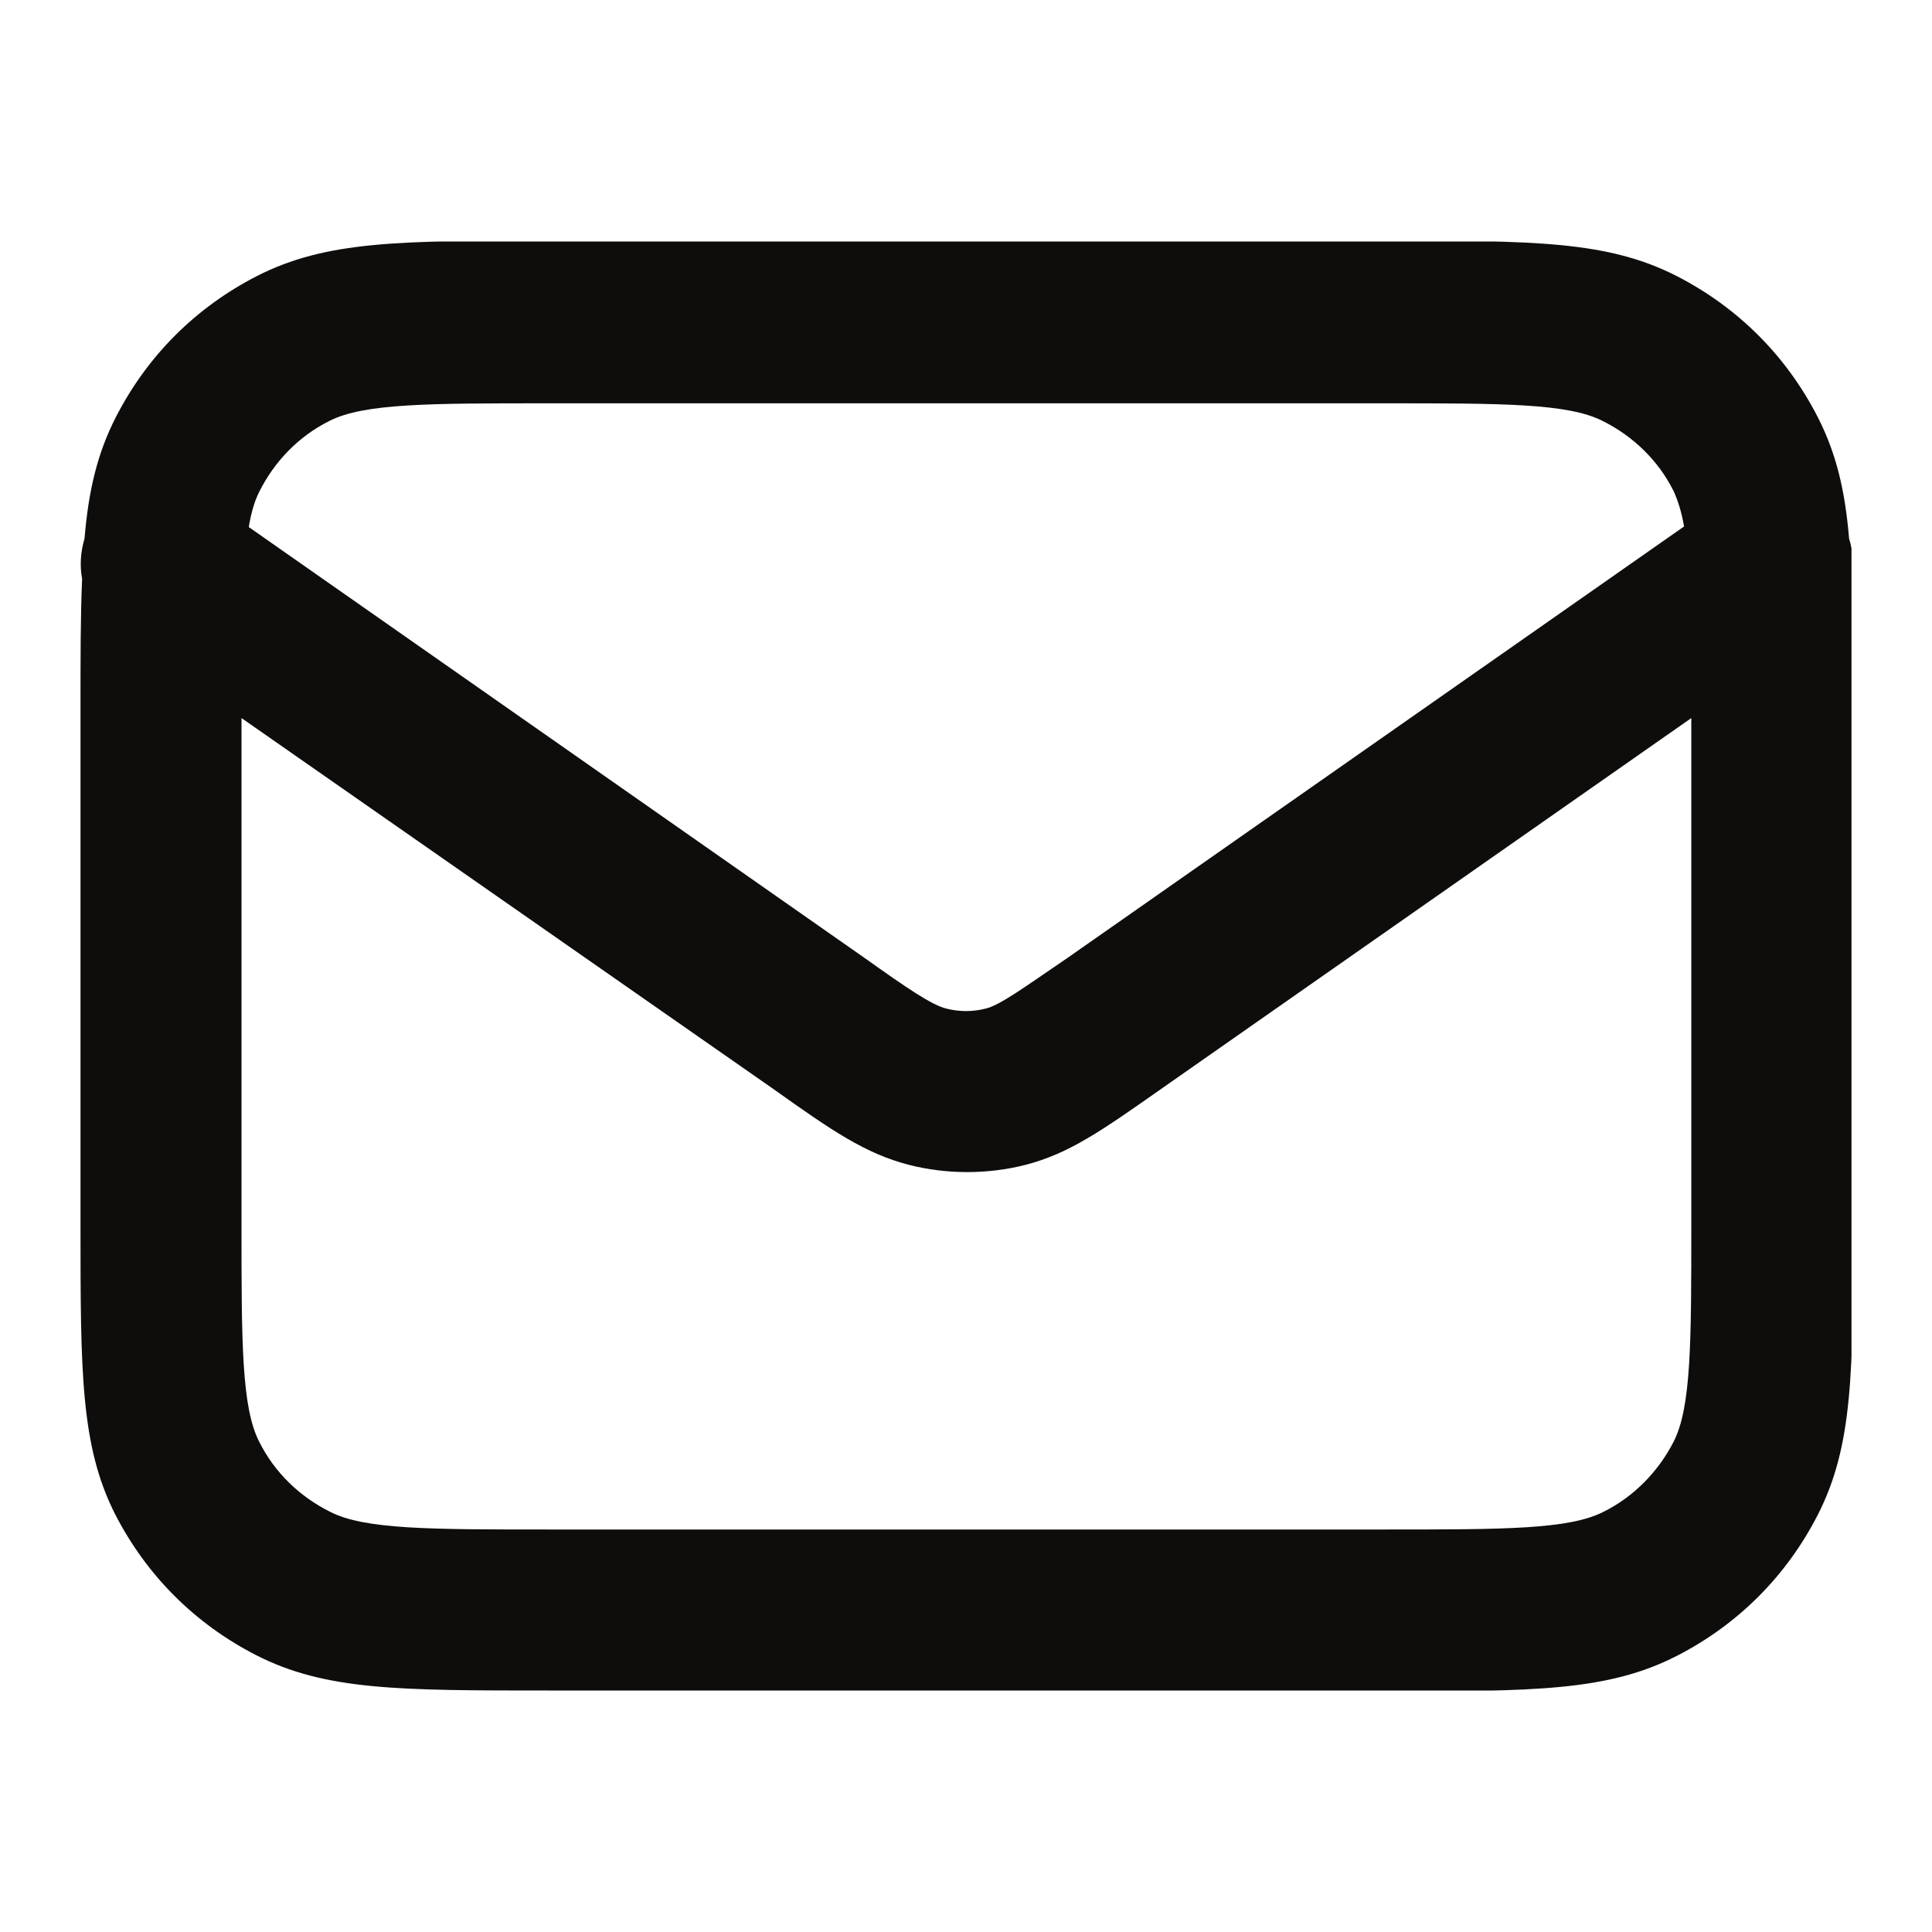 <?xml version="1.0" encoding="utf-8"?>
<!-- Generator: Adobe Illustrator 29.2.1, SVG Export Plug-In . SVG Version: 9.03 Build 55982)  -->
<svg version="1.1" id="Layer_1" xmlns="http://www.w3.org/2000/svg" xmlns:xlink="http://www.w3.org/1999/xlink" x="0px" y="0px" viewBox="0 0 24 24" style="enable-background:new 0 0 24 24;" xml:space="preserve">
  <style type="text/css">
	.st0{opacity:0;fill:#FFFFFF;stroke:#000000;stroke-miterlimit:10;}
	.st1{clip-path:url(#SVGID_00000163765523375337970200000018248542340848807557_);}
	.st2{fill:#0E0D0C;}
</style>
  <rect class="st0" width="24" height="24" />
  <g>
    <defs>
      <rect id="SVGID_1_" x="1" y="3" width="22" height="18" />
    </defs>
    <clipPath id="SVGID_00000064345293447162690020000012721851445171901059_">
      <use xlink:href="#SVGID_1_" style="overflow:visible;" />
    </clipPath>
    <g style="clip-path:url(#SVGID_00000064345293447162690020000012721851445171901059_);">
      <path class="st2" d="M17.2,21H6.8c-1.84,0-2.76,0-3.62-0.44c-0.76-0.39-1.36-0.99-1.75-1.75C1,17.96,1,17.04,1,15.2V8.8
			c0-0.63,0-1.16,0.02-1.61C0.99,7.03,1,6.86,1.05,6.69c0.05-0.6,0.16-1.06,0.39-1.51c0.39-0.76,0.99-1.36,1.75-1.75
			c0.86-0.44,1.78-0.44,3.62-0.44h10.4c1.84,0,2.76,0,3.62,0.44c0.76,0.39,1.36,0.99,1.75,1.75c0.23,0.45,0.34,0.91,0.39,1.51
			c0.05,0.16,0.06,0.33,0.03,0.49c0.02,0.45,0.02,0.98,0.02,1.62v6.4c0,1.84,0,2.76-0.44,3.62c-0.39,0.76-0.99,1.36-1.75,1.75
			c-0.86,0.44-1.78,0.44-3.62,0.44L17.2,21z M3,8.92v6.28c0,1.47,0,2.28,0.22,2.71c0.19,0.38,0.5,0.68,0.88,0.87
			C4.53,19,5.34,19,6.81,19h10.4c1.47,0,2.28,0,2.71-0.22c0.38-0.19,0.68-0.5,0.87-0.87c0.22-0.43,0.22-1.24,0.22-2.71V8.92
			l-6.59,4.61c-0.74,0.52-1.14,0.8-1.68,0.94c-0.47,0.12-0.98,0.12-1.45,0c-0.54-0.14-0.95-0.42-1.68-0.94L3,8.92z M3.08,6.54
			l7.66,5.36c0.52,0.37,0.84,0.59,1.02,0.63c0.16,0.04,0.32,0.04,0.48,0c0.18-0.04,0.49-0.27,1.02-0.63l7.66-5.36
			c-0.03-0.18-0.08-0.33-0.13-0.44c-0.19-0.38-0.5-0.68-0.88-0.87c-0.43-0.22-1.24-0.22-2.71-0.22H6.8c-1.47,0-2.28,0-2.71,0.22
			c-0.38,0.19-0.68,0.5-0.87,0.88c-0.06,0.12-0.1,0.26-0.13,0.44L3.08,6.54z" />
    </g>
  </g>
</svg>